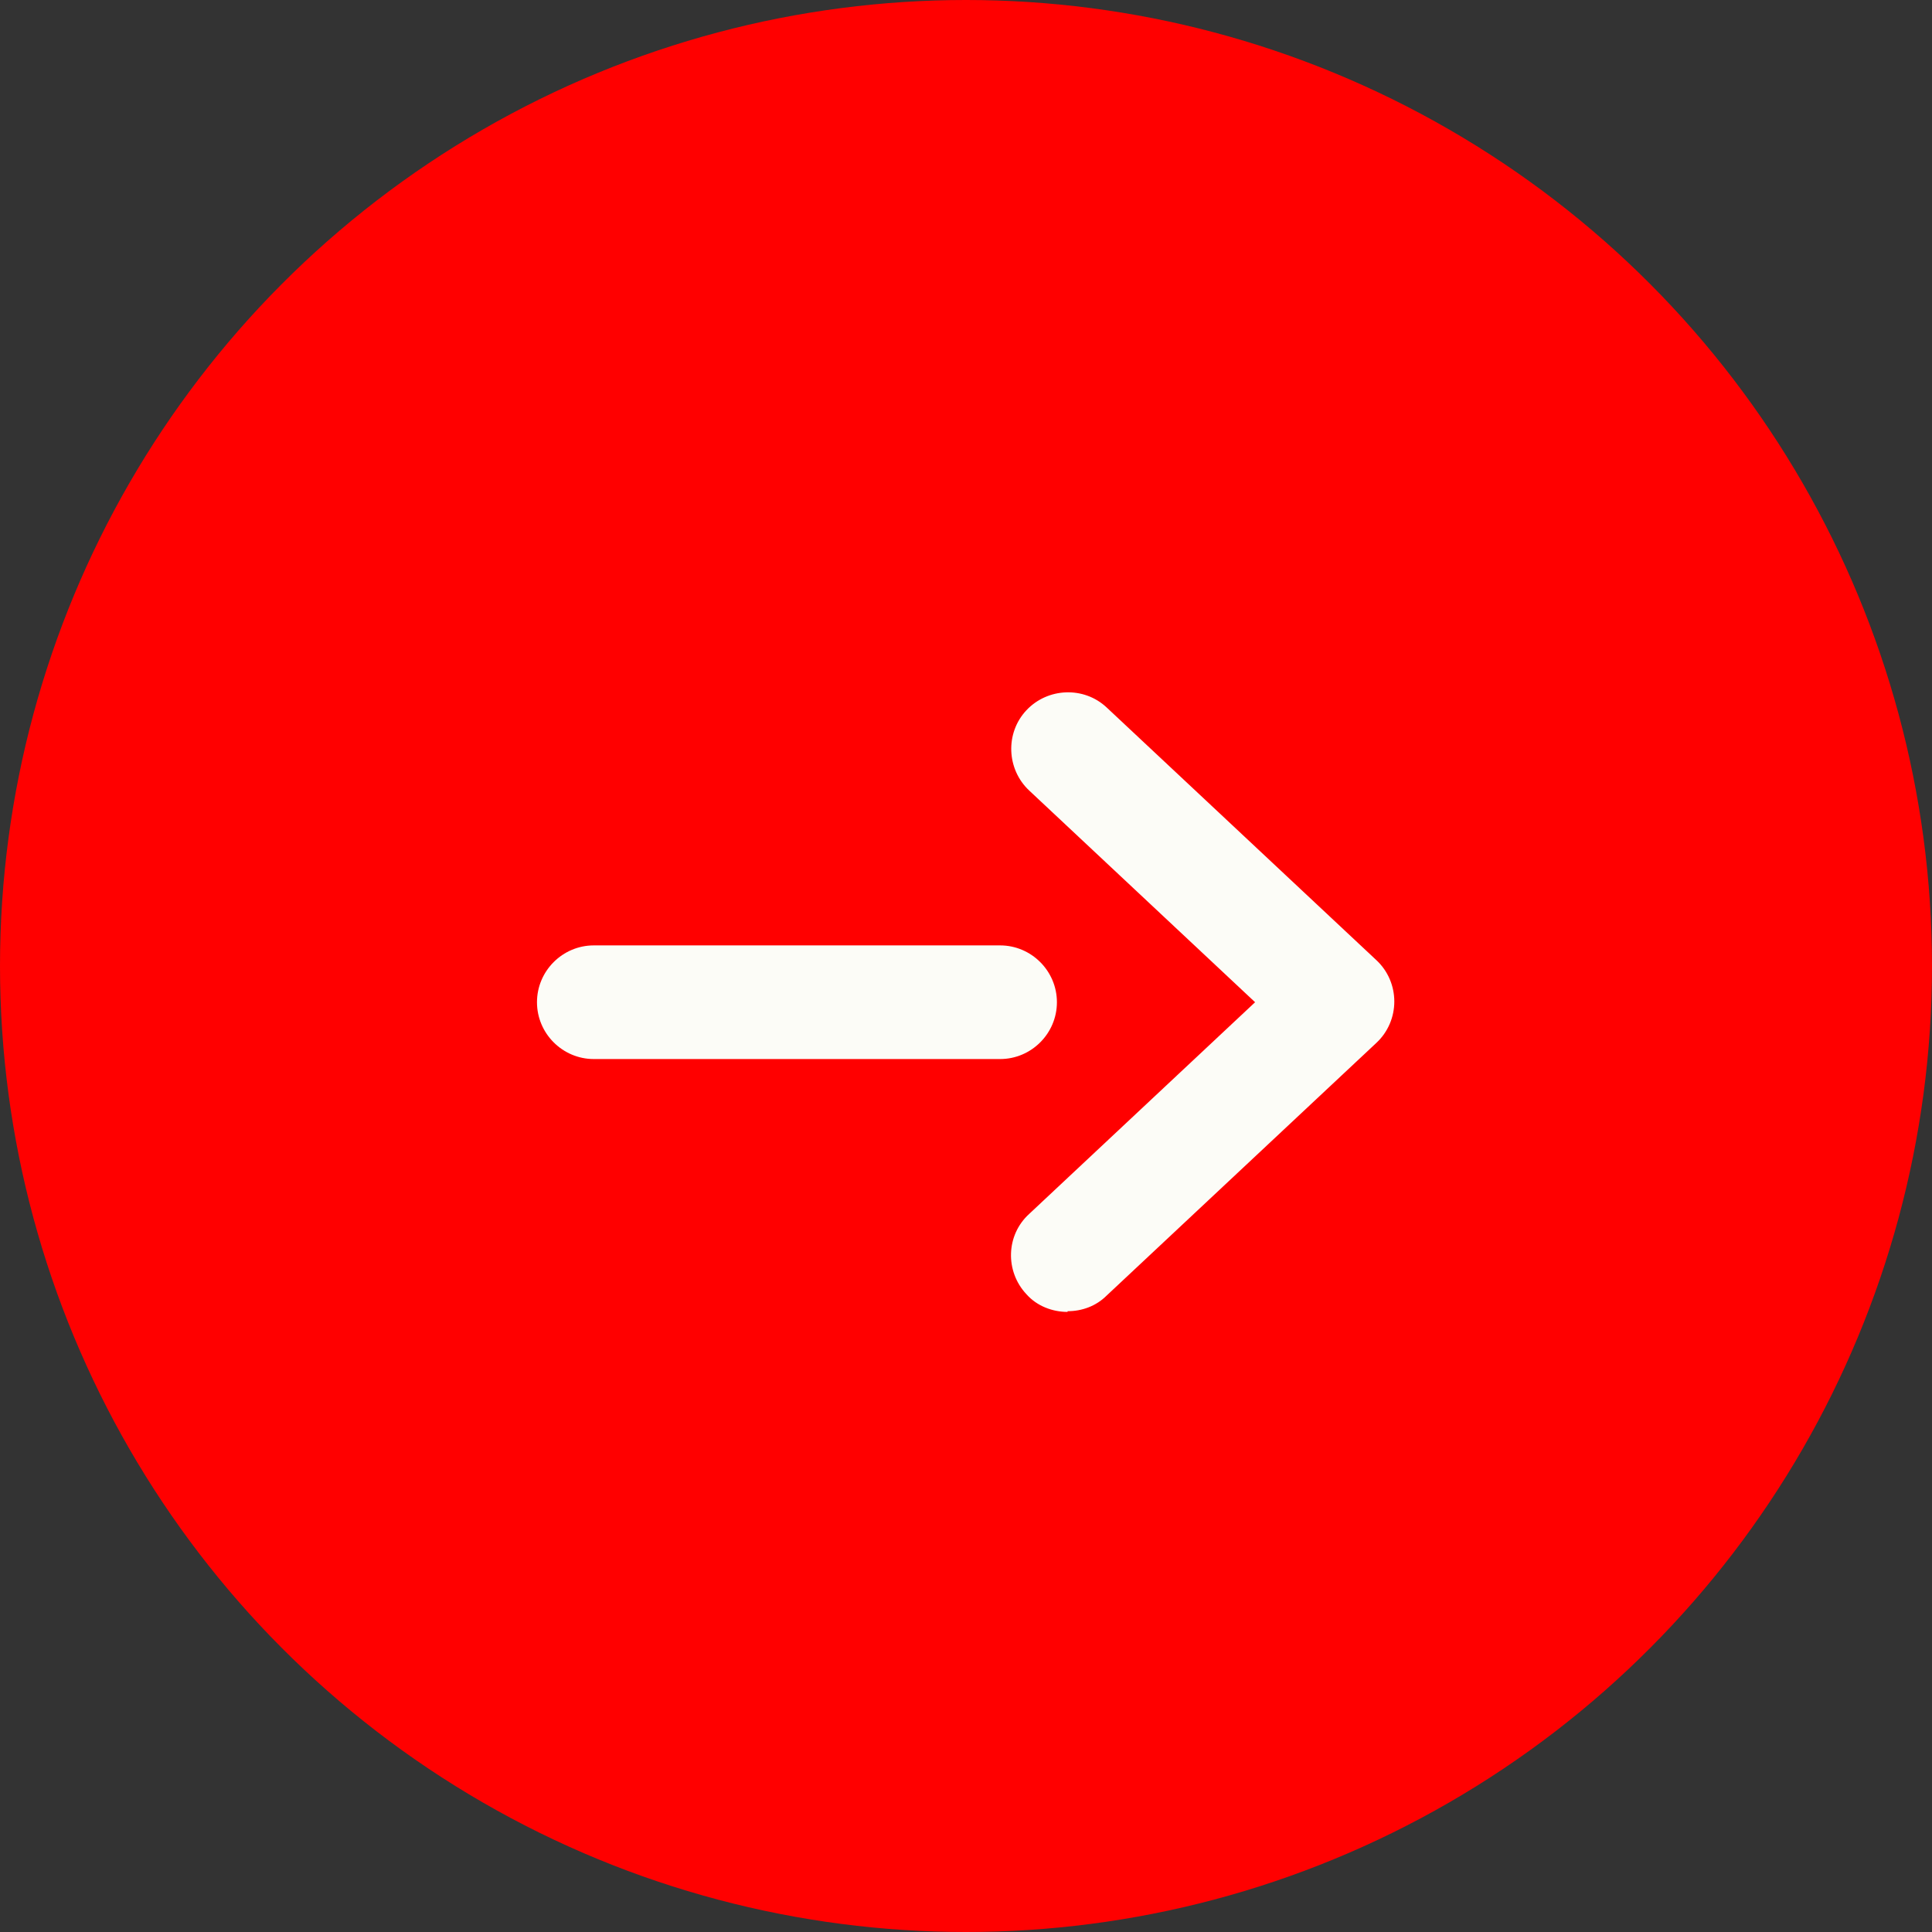 <svg viewBox="0 0 27.2 27.2" xmlns="http://www.w3.org/2000/svg"><rect x="0" y="0" width="27.2" height="27.2" fill="#333333" stroke="none"/><circle cx="13.6" cy="13.6" fill="#f00" r="13.6"/><g fill="#fcfcf7"><path d="m14.08 14.91h-5.72c-.44 0-.8-.36-.8-.8s.36-.8.8-.8h5.72c.44 0 .8.36.8.8s-.36.8-.8.8z"/><path d="m15.03 18.47c-.21 0-.43-.08-.58-.25-.3-.32-.29-.83.04-1.13l3.18-2.98-3.18-2.98c-.32-.3-.34-.81-.04-1.13s.81-.34 1.13-.04l3.8 3.56c.16.15.25.36.25.58s-.09.43-.25.58l-3.8 3.56c-.15.15-.35.22-.55.22z"/></g></svg>